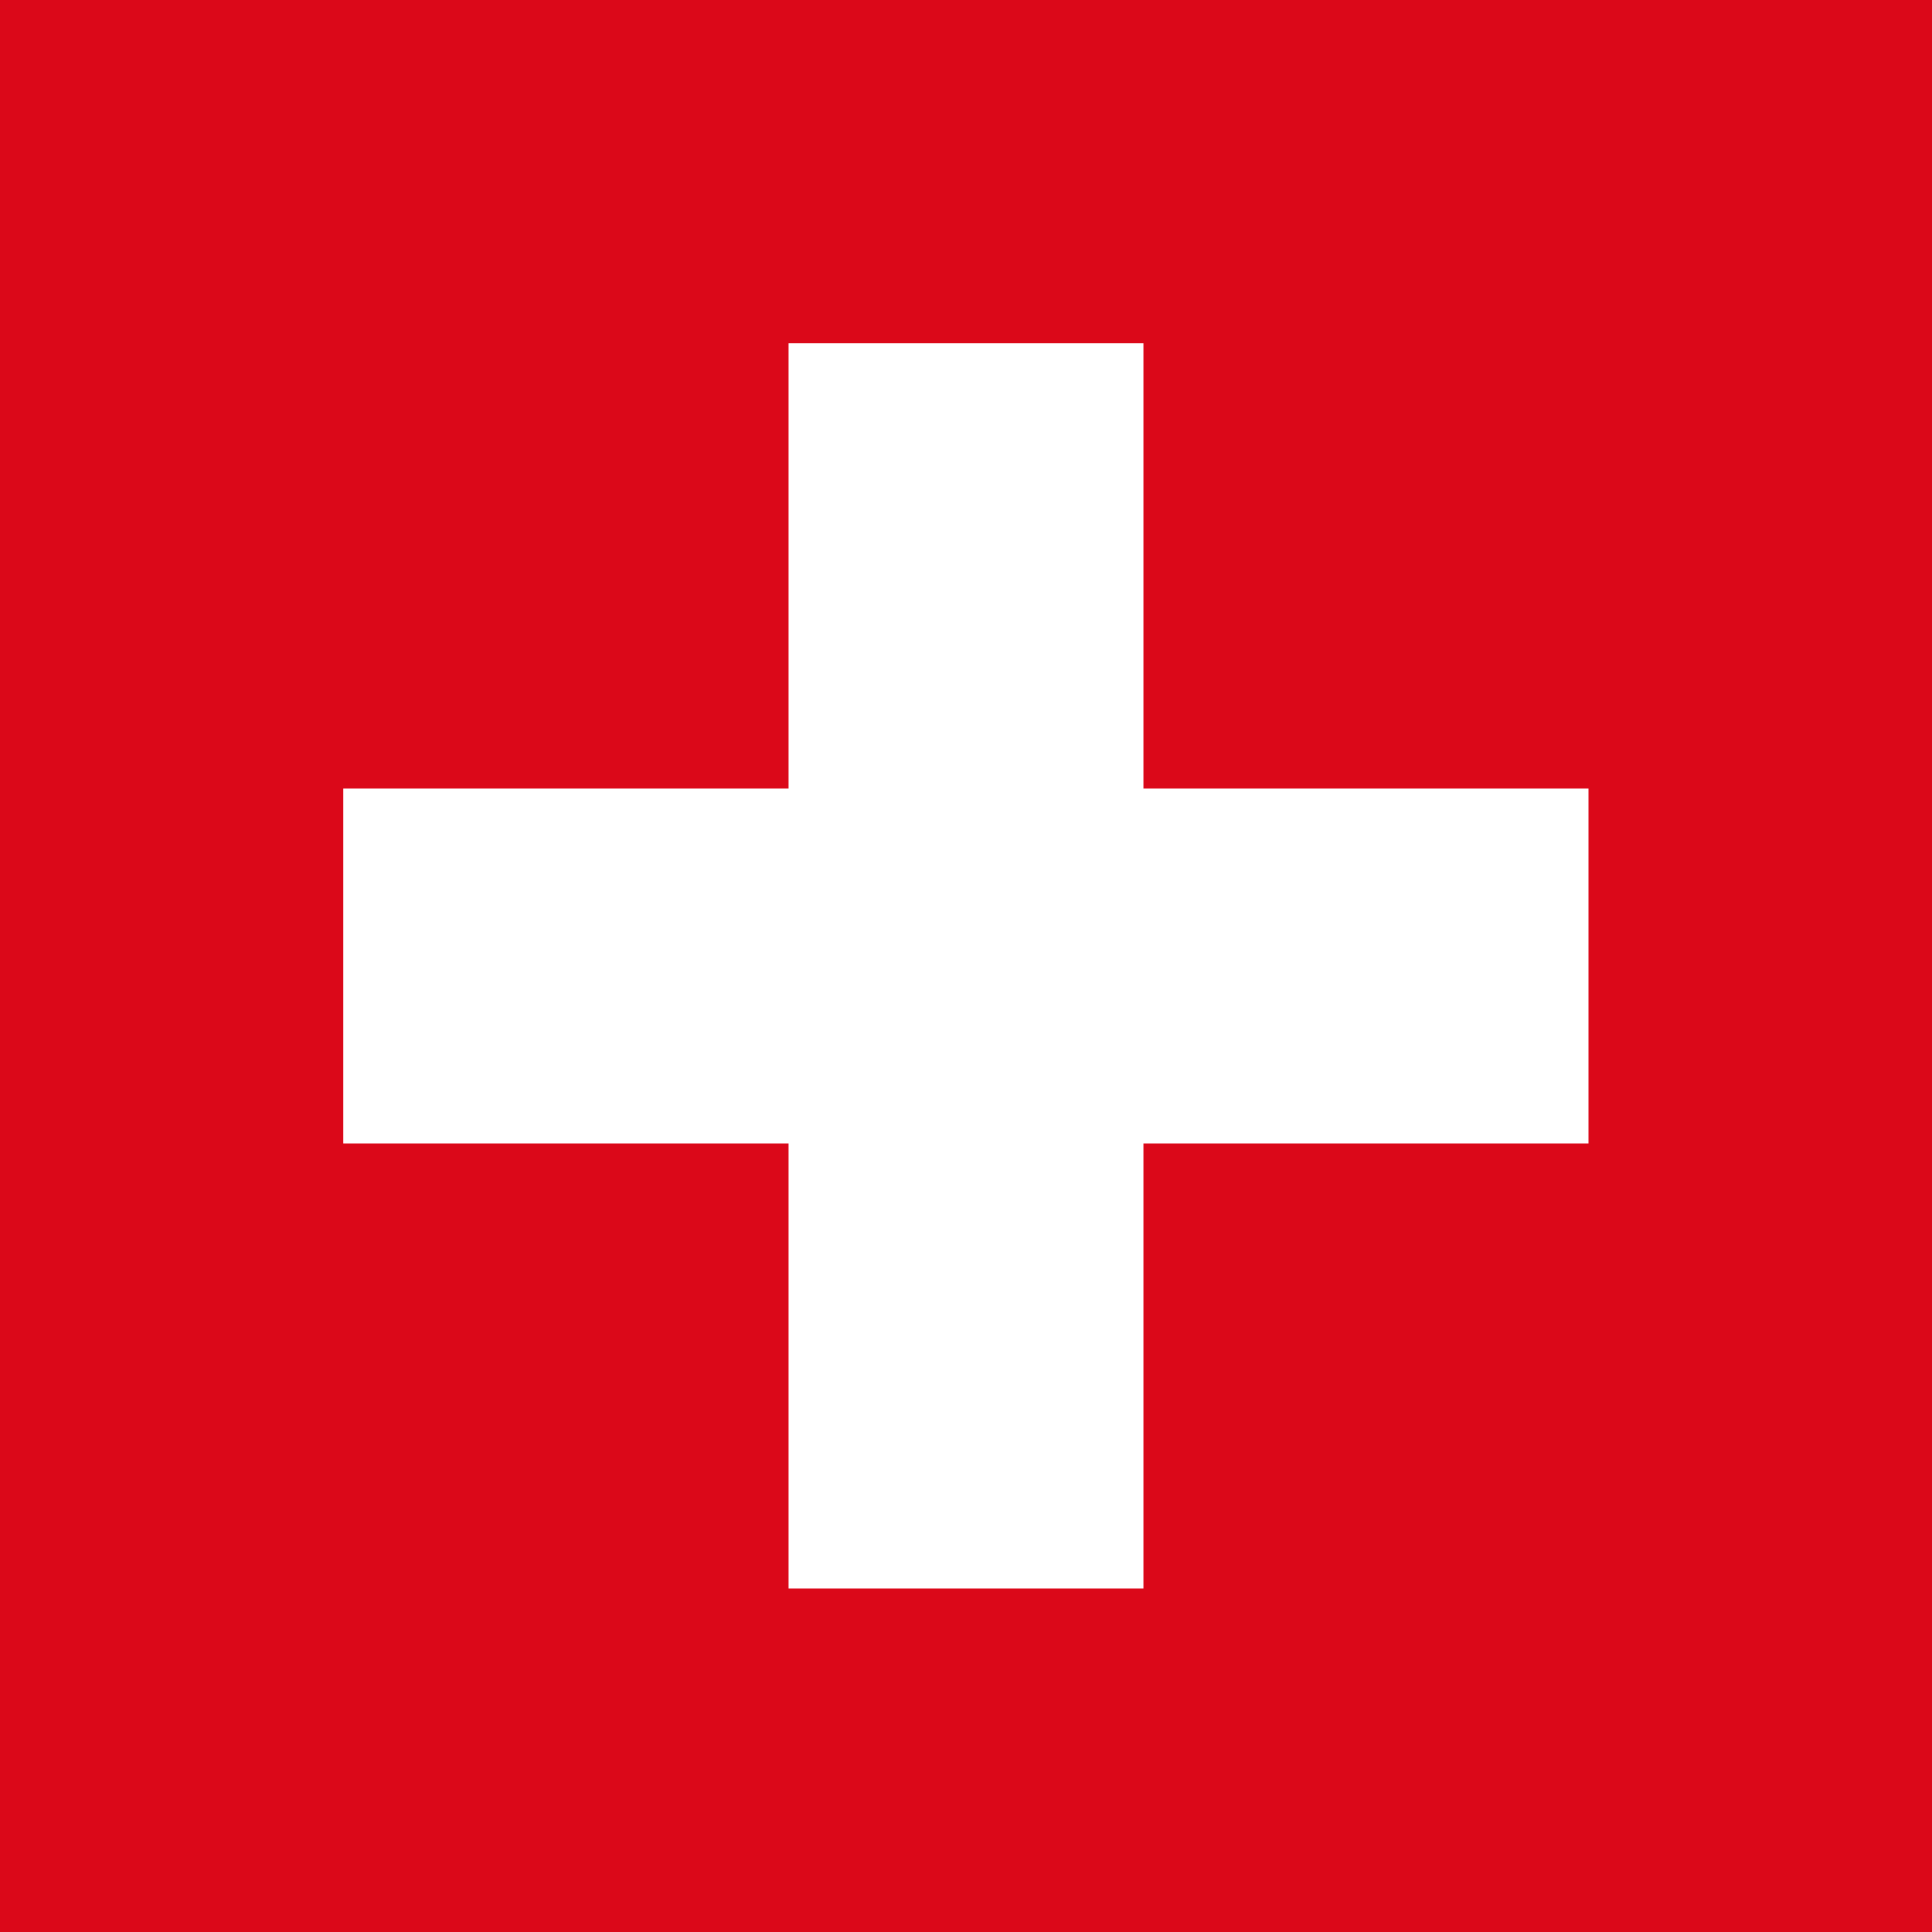 <svg id="Ebene_1" data-name="Ebene 1" xmlns="http://www.w3.org/2000/svg" viewBox="0 0 85.04 85.04"><defs><style>.cls-1{fill:#db0819;}.cls-2{fill:#fff;}</style></defs><rect class="cls-1" width="85.04" height="85.04"/><polygon class="cls-2" points="69.92 34.71 50.33 34.71 50.33 15.11 34.71 15.11 34.71 34.71 15.11 34.71 15.11 50.33 34.71 50.33 34.71 69.92 50.33 69.92 50.33 50.33 69.92 50.33 69.92 34.71"/></svg>